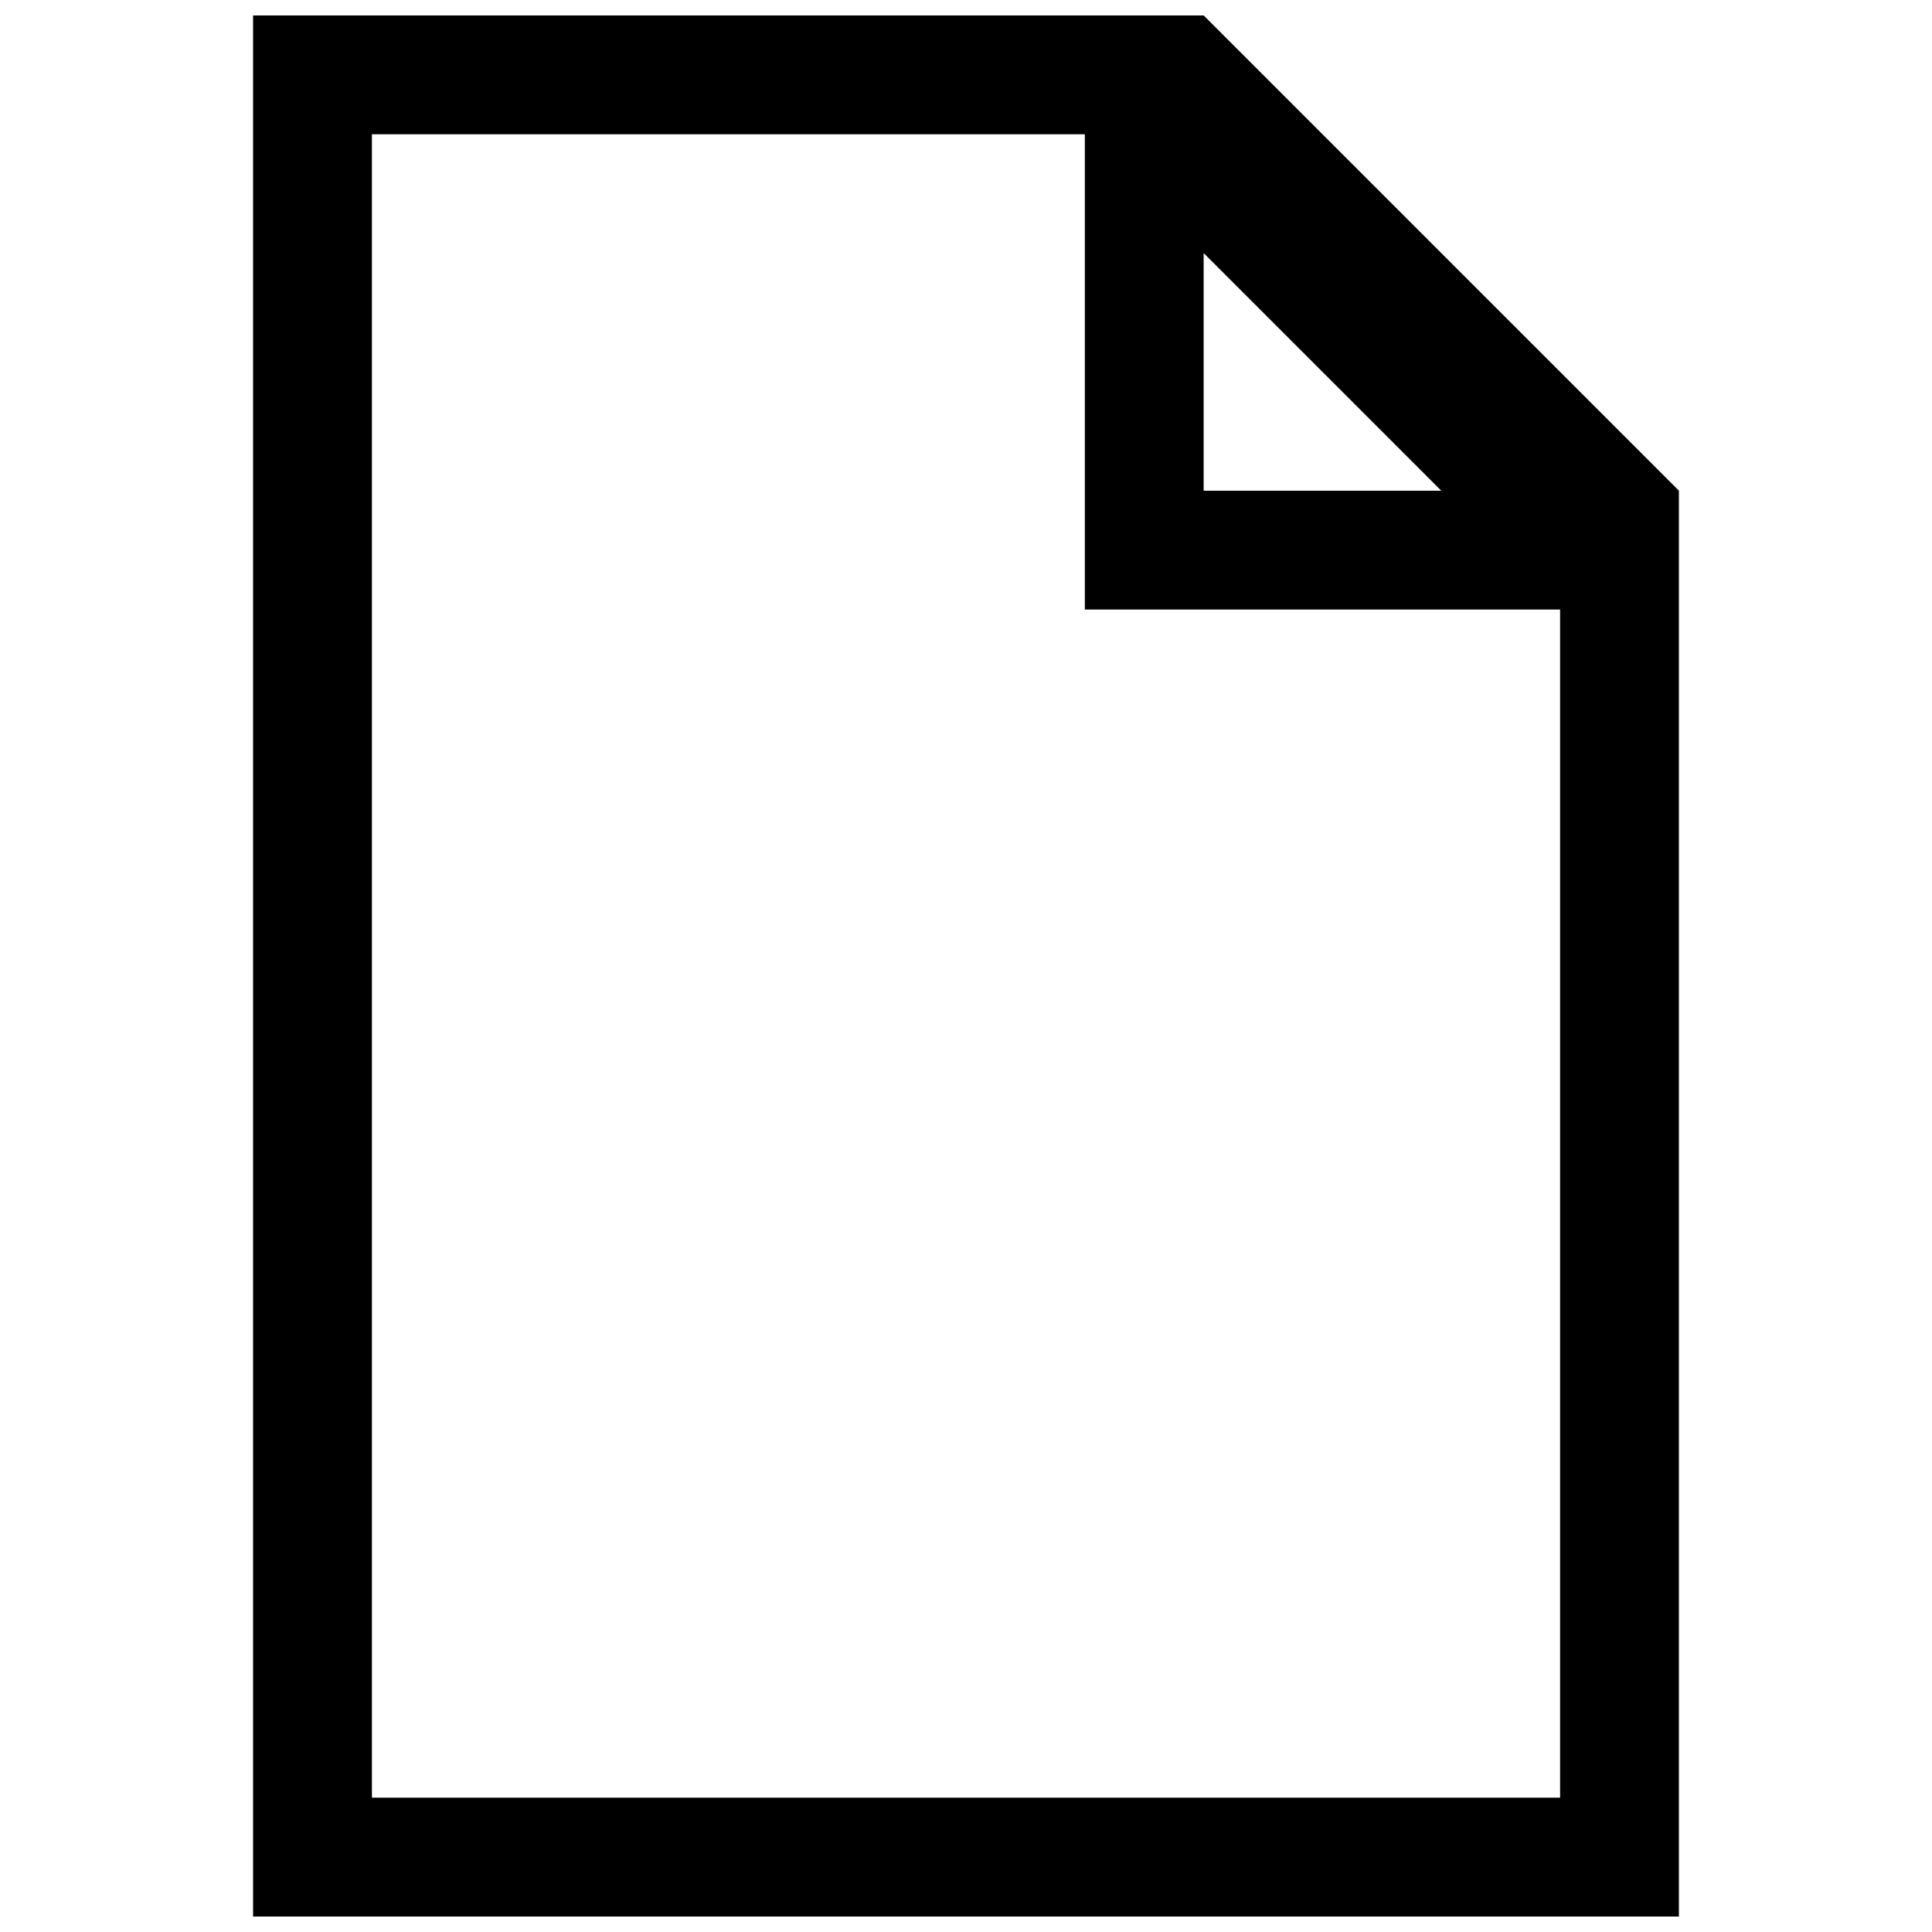 <?xml version="1.0" encoding="UTF-8"?>
<!-- Uploaded to: SVG Repo, www.svgrepo.com, Generator: SVG Repo Mixer Tools -->
<svg width="800px" height="800px" version="1.1" viewBox="144 144 512 512" xmlns="http://www.w3.org/2000/svg">
 <defs>
  <clipPath id="a">
   <path d="m211 148.09h378v503.81h-378z"/>
  </clipPath>
 </defs>
 <g clip-path="url(#a)">
  <path d="m462.98 148.09h-251.91v503.81h377.86v-377.86zm0 62.977 62.977 62.977h-62.977zm94.461 409.34h-314.88v-440.83h188.93v125.95h125.95z" fill-rule="evenodd"/>
 </g>
</svg>
